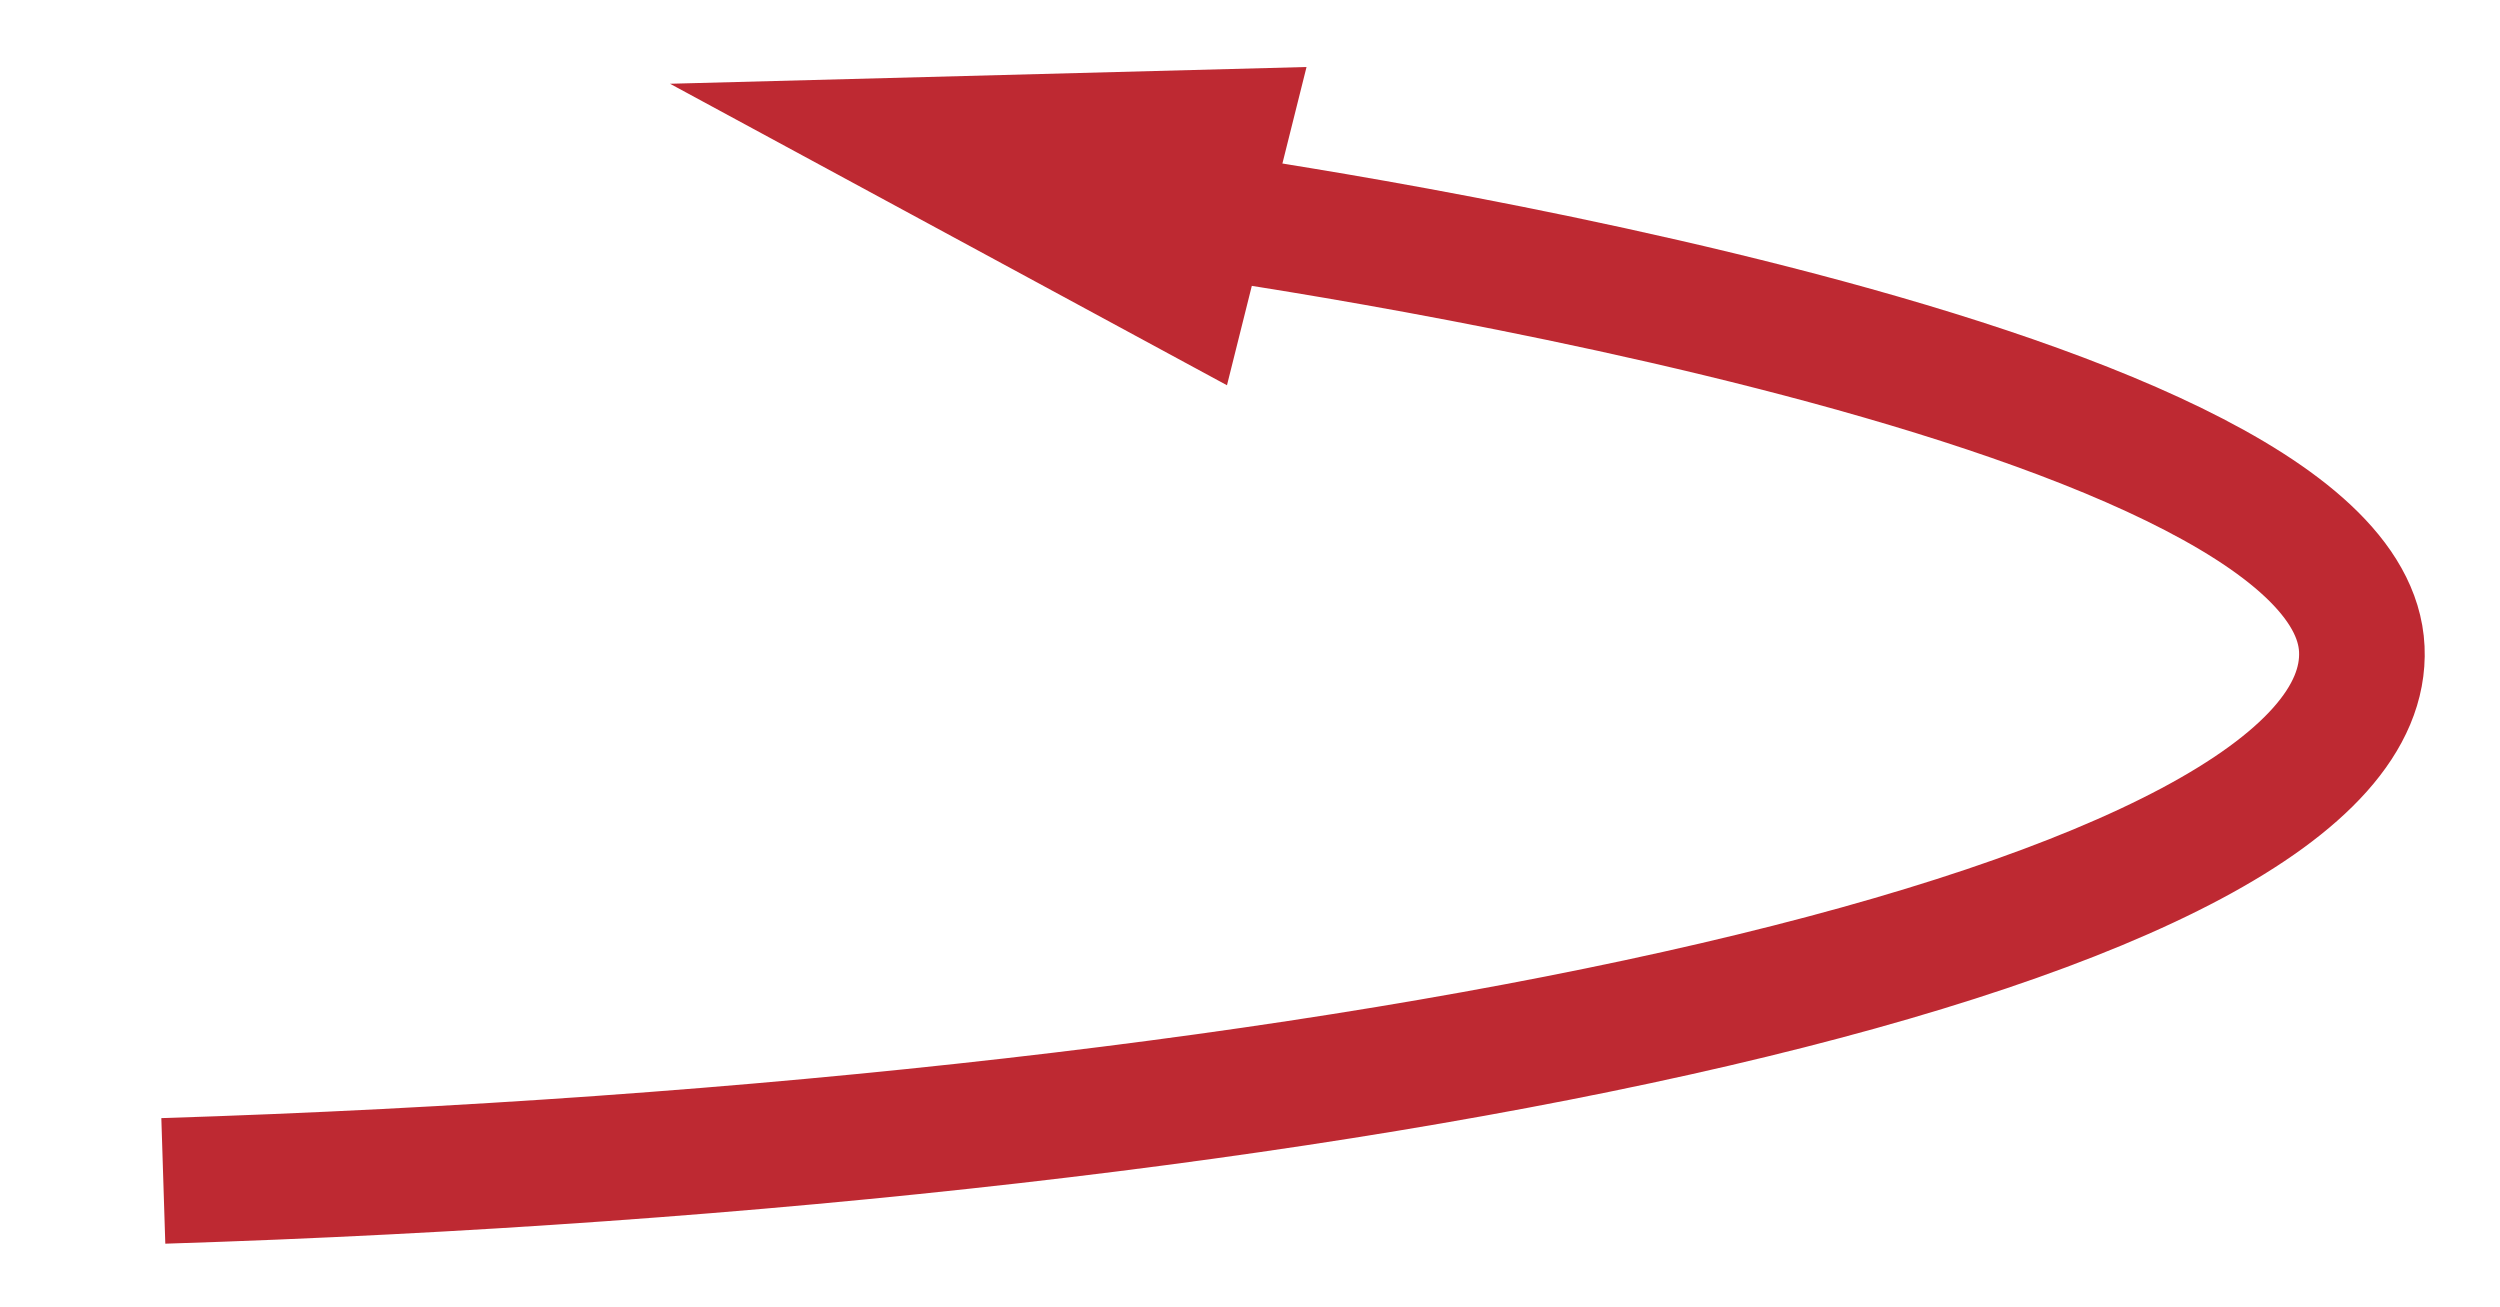 <?xml version="1.0" encoding="utf-8"?>
<!-- Generator: Adobe Illustrator 23.0.6, SVG Export Plug-In . SVG Version: 6.00 Build 0)  -->
<svg version="1.1" id="Capa_1" xmlns="http://www.w3.org/2000/svg" xmlns:xlink="http://www.w3.org/1999/xlink" x="0px" y="0px"
	 viewBox="0 0 59.7 31.2" style="enable-background:new 0 0 59.7 31.2;" xml:space="preserve">
<style type="text/css">
	.st0{fill:none;stroke:#BE2932;stroke-width:3;stroke-miterlimit:10;}
	.st1{fill:#BE2932;}
</style>
<path class="st0" d="M28.5,5.1c0,0,27.6,3.8,27.9,10.4S32.4,27.3,3.9,28.2"/>
<polygon class="st1" points="31.2,1.6 29.3,9.2 16,2 "/>
</svg>
